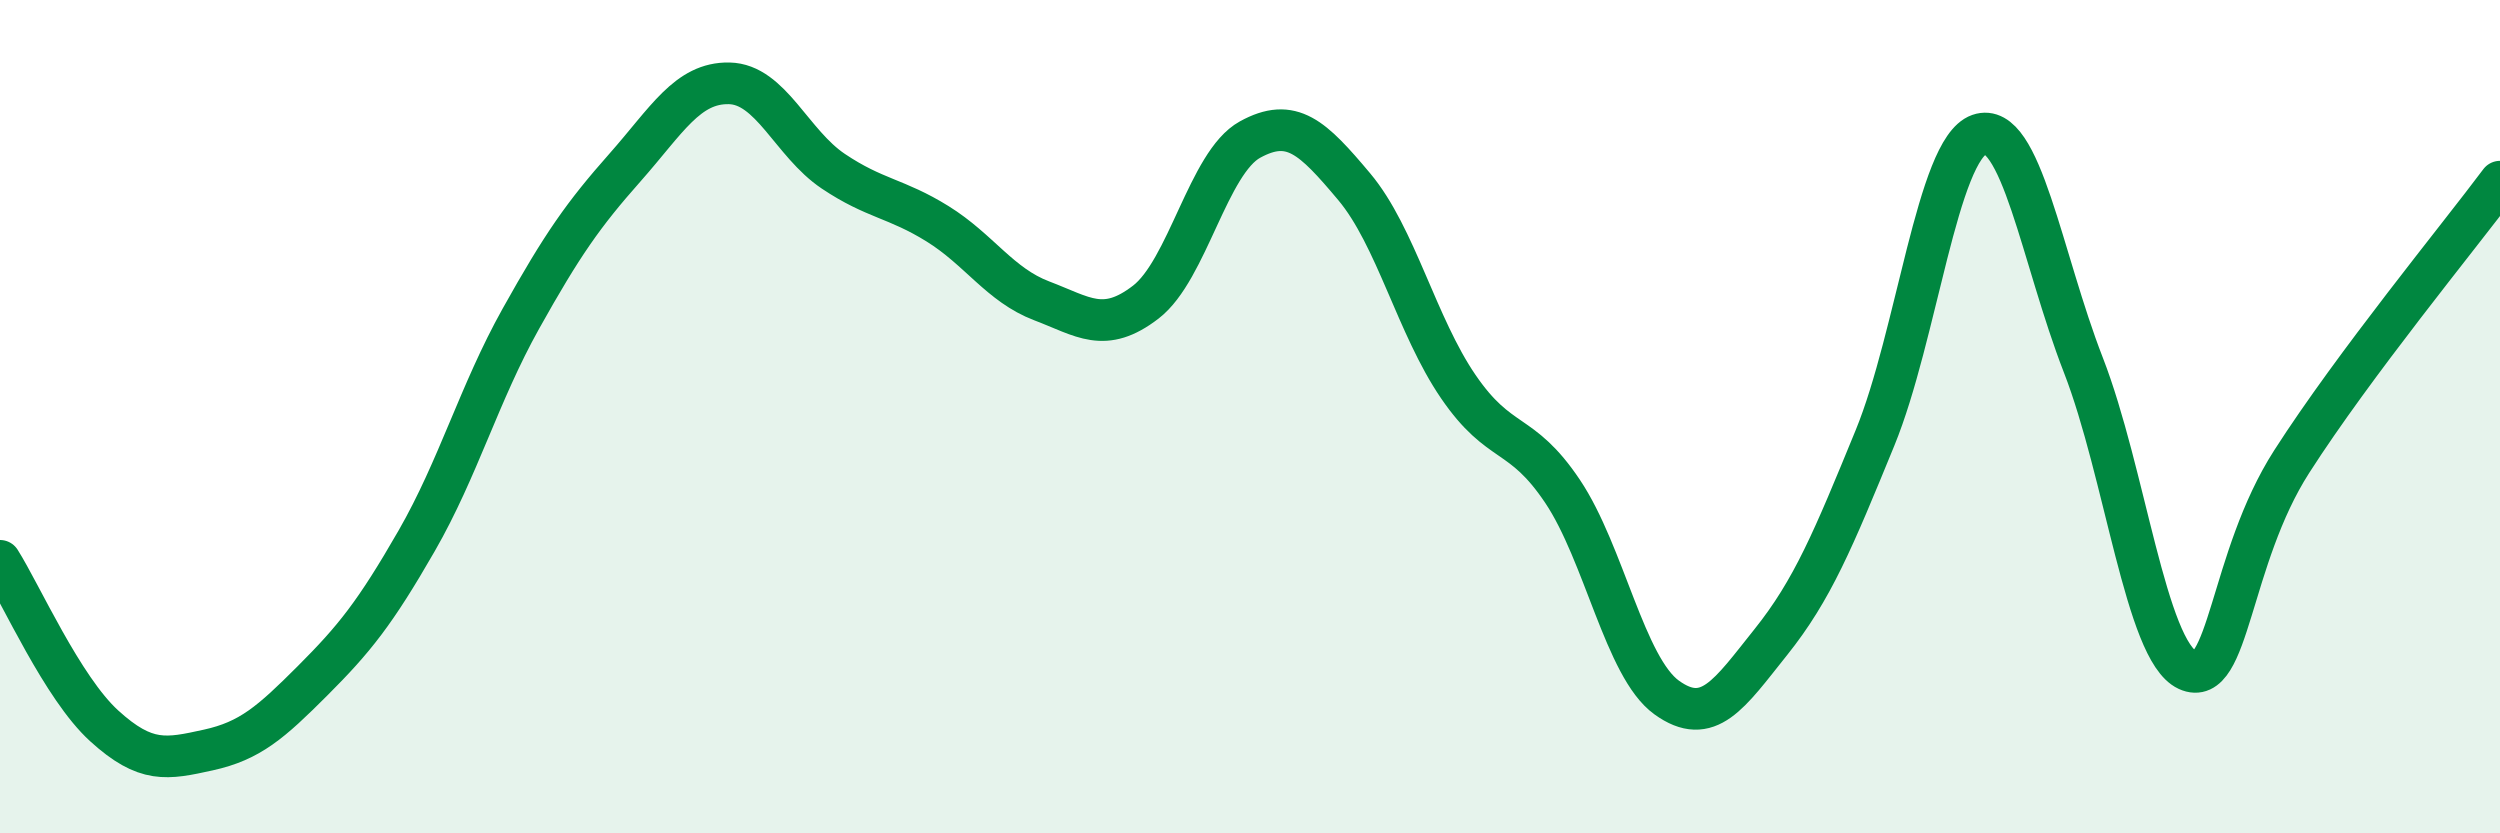
    <svg width="60" height="20" viewBox="0 0 60 20" xmlns="http://www.w3.org/2000/svg">
      <path
        d="M 0,13.46 C 0.5,14.25 1.5,16.51 2.5,17.42 C 3.5,18.33 4,18.22 5,18 C 6,17.78 6.5,17.34 7.5,16.34 C 8.5,15.34 9,14.72 10,12.98 C 11,11.24 11.5,9.44 12.5,7.65 C 13.5,5.86 14,5.15 15,4.02 C 16,2.89 16.5,1.98 17.5,2 C 18.5,2.02 19,3.44 20,4.11 C 21,4.78 21.5,4.75 22.5,5.37 C 23.5,5.99 24,6.84 25,7.22 C 26,7.6 26.5,8.02 27.5,7.25 C 28.5,6.48 29,3.9 30,3.35 C 31,2.8 31.5,3.29 32.5,4.48 C 33.5,5.67 34,7.82 35,9.28 C 36,10.74 36.5,10.3 37.5,11.79 C 38.5,13.28 39,16.02 40,16.74 C 41,17.46 41.5,16.66 42.5,15.41 C 43.5,14.16 44,12.95 45,10.51 C 46,8.07 46.5,3.58 47.5,3.23 C 48.5,2.88 49,6.19 50,8.76 C 51,11.33 51.5,15.62 52.5,16.08 C 53.5,16.54 53.5,13.42 55,11.08 C 56.5,8.74 59,5.7 60,4.36L60 20L0 20Z"
        fill="#008740"
        opacity="0.1"
        stroke-linecap="round"
        stroke-linejoin="round"
      />
      <path
        d="M 0,13.46 C 0.5,14.25 1.5,16.51 2.5,17.42 C 3.5,18.33 4,18.22 5,18 C 6,17.78 6.5,17.34 7.5,16.34 C 8.5,15.34 9,14.72 10,12.98 C 11,11.24 11.5,9.44 12.5,7.65 C 13.5,5.86 14,5.15 15,4.02 C 16,2.89 16.5,1.98 17.5,2 C 18.5,2.02 19,3.44 20,4.11 C 21,4.78 21.5,4.75 22.5,5.37 C 23.5,5.99 24,6.84 25,7.22 C 26,7.6 26.5,8.02 27.5,7.25 C 28.5,6.48 29,3.9 30,3.35 C 31,2.8 31.5,3.29 32.5,4.48 C 33.5,5.67 34,7.82 35,9.28 C 36,10.74 36.5,10.3 37.5,11.79 C 38.5,13.28 39,16.02 40,16.74 C 41,17.46 41.5,16.66 42.5,15.41 C 43.5,14.16 44,12.95 45,10.51 C 46,8.07 46.5,3.58 47.5,3.23 C 48.5,2.88 49,6.19 50,8.76 C 51,11.33 51.5,15.62 52.5,16.08 C 53.5,16.54 53.5,13.42 55,11.08 C 56.5,8.74 59,5.7 60,4.36"
        stroke="#008740"
        stroke-width="1"
        fill="none"
        stroke-linecap="round"
        stroke-linejoin="round"
      />
    </svg>
  